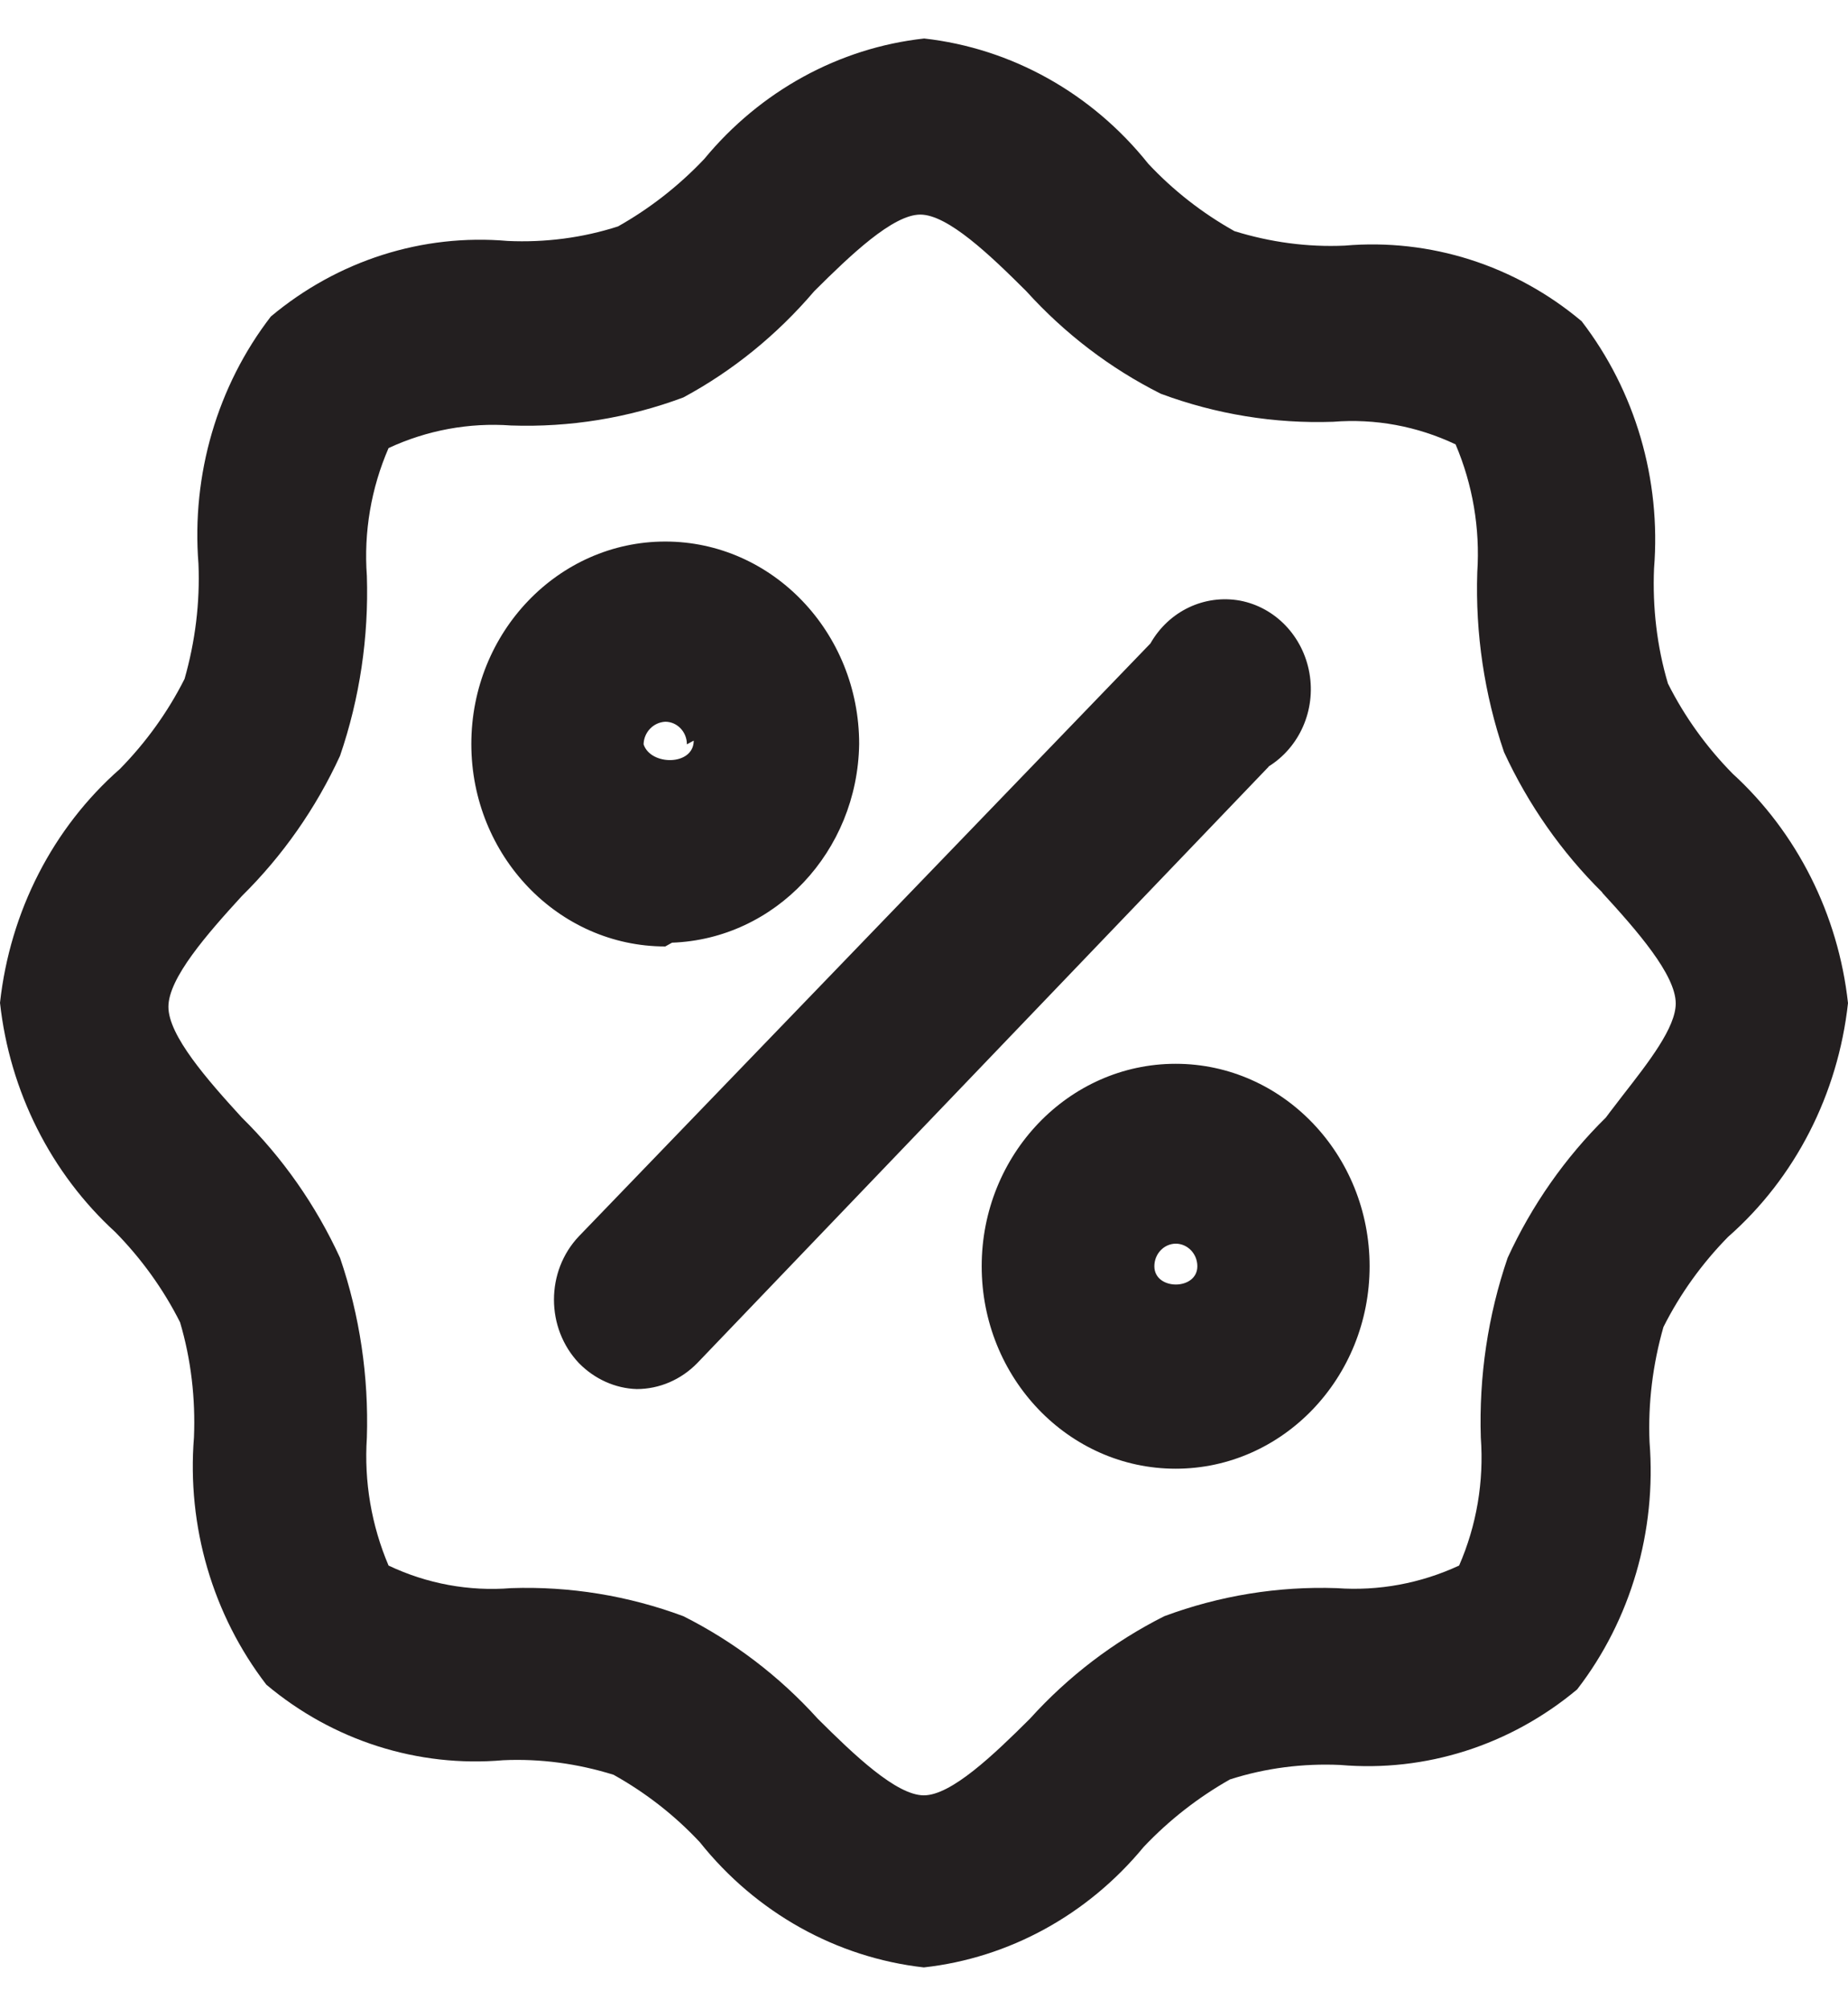 <svg width="23" height="25" viewBox="0 0 23 25" fill="none" xmlns="http://www.w3.org/2000/svg">
<g clip-path="url(#clip0_64_9770)">
<path fill-rule="evenodd" clip-rule="evenodd" d="M23 12.481C22.875 13.614 22.344 14.655 21.507 15.39C21.186 15.717 20.912 16.095 20.703 16.511C20.57 16.977 20.51 17.46 20.53 17.942C20.618 19.051 20.297 20.155 19.629 21.02C18.796 21.716 17.742 22.052 16.68 21.96C16.217 21.939 15.75 21.998 15.308 22.14C14.914 22.363 14.552 22.644 14.234 22.98C13.538 23.824 12.56 24.361 11.498 24.479C10.412 24.357 9.41 23.799 8.71 22.921C8.396 22.585 8.034 22.304 7.636 22.082C7.189 21.943 6.727 21.88 6.264 21.901C5.202 21.994 4.144 21.658 3.315 20.961C2.647 20.092 2.325 18.992 2.414 17.884C2.434 17.401 2.378 16.914 2.241 16.452C2.032 16.037 1.758 15.659 1.436 15.331C0.636 14.601 0.121 13.581 0 12.477C0.125 11.343 0.656 10.302 1.493 9.567C1.814 9.24 2.088 8.862 2.297 8.447C2.43 7.981 2.49 7.498 2.47 7.015C2.382 5.907 2.704 4.803 3.371 3.938C4.204 3.241 5.258 2.905 6.32 2.998C6.783 3.019 7.25 2.96 7.692 2.817C8.086 2.595 8.448 2.313 8.766 1.977C9.462 1.134 10.44 0.596 11.502 0.479C12.588 0.601 13.59 1.159 14.29 2.036C14.604 2.372 14.966 2.653 15.364 2.876C15.811 3.014 16.273 3.077 16.736 3.056C17.798 2.964 18.856 3.3 19.685 3.997C20.353 4.866 20.675 5.966 20.586 7.074C20.566 7.557 20.622 8.044 20.759 8.505C20.968 8.921 21.242 9.299 21.564 9.626C22.364 10.357 22.879 11.377 23 12.481ZM8.28 11.776C6.948 11.776 5.866 10.646 5.866 9.257C5.866 7.867 6.948 6.738 8.28 6.738C9.611 6.738 10.693 7.867 10.693 9.257C10.673 10.596 9.647 11.683 8.364 11.729L8.28 11.776ZM15.791 9.538L8.678 16.96C8.477 17.166 8.207 17.283 7.925 17.283C7.656 17.275 7.398 17.157 7.205 16.96C6.791 16.523 6.791 15.818 7.205 15.382L14.318 8.006C14.547 7.603 14.99 7.393 15.433 7.473C15.875 7.557 16.217 7.918 16.297 8.375C16.378 8.837 16.173 9.299 15.787 9.538H15.791ZM8.28 8.98C8.428 8.98 8.549 9.106 8.549 9.261L8.634 9.215C8.634 9.53 8.098 9.53 8.01 9.261C8.014 9.11 8.131 8.988 8.28 8.98ZM19.942 11.108C20.373 11.578 20.856 12.128 20.856 12.485C20.856 12.783 20.526 13.207 20.192 13.635C20.123 13.728 20.051 13.816 19.987 13.904C19.48 14.403 19.065 14.995 18.764 15.65C18.518 16.368 18.406 17.128 18.43 17.888C18.47 18.434 18.378 18.979 18.16 19.479C17.681 19.701 17.159 19.798 16.636 19.76C15.907 19.735 15.179 19.853 14.491 20.109C13.864 20.424 13.296 20.856 12.818 21.385C12.367 21.834 11.84 22.338 11.498 22.338C11.156 22.338 10.629 21.834 10.178 21.385C9.7 20.856 9.132 20.424 8.505 20.109C7.817 19.853 7.089 19.735 6.361 19.76C5.838 19.802 5.314 19.706 4.836 19.479C4.623 18.979 4.53 18.434 4.566 17.888C4.59 17.128 4.478 16.368 4.232 15.65C3.931 14.995 3.516 14.403 3.009 13.904C2.579 13.434 2.096 12.884 2.096 12.527C2.096 12.17 2.579 11.62 3.009 11.15C3.516 10.65 3.931 10.059 4.232 9.404C4.478 8.686 4.59 7.926 4.566 7.166C4.526 6.62 4.619 6.075 4.836 5.575C5.314 5.353 5.838 5.256 6.361 5.294C7.089 5.319 7.817 5.202 8.505 4.945C9.12 4.614 9.672 4.165 10.134 3.623C10.585 3.174 11.112 2.67 11.454 2.67C11.796 2.67 12.323 3.174 12.773 3.623C13.252 4.152 13.819 4.584 14.447 4.899C15.135 5.155 15.863 5.273 16.591 5.248C17.114 5.206 17.637 5.302 18.116 5.529C18.329 6.029 18.422 6.574 18.386 7.12C18.361 7.88 18.474 8.64 18.719 9.358C19.021 10.012 19.436 10.604 19.942 11.104V11.108ZM17.046 15.755C17.046 17.145 15.964 18.274 14.632 18.274C13.3 18.274 12.218 17.145 12.218 15.755C12.218 14.366 13.3 13.236 14.632 13.236C15.964 13.236 17.046 14.366 17.046 15.755ZM14.632 15.474C14.781 15.474 14.902 15.6 14.902 15.755C14.902 16.058 14.367 16.058 14.367 15.755C14.367 15.6 14.487 15.474 14.636 15.474H14.632Z" fill="#231F20"/>
</g>
<defs>
<clipPath id="clip0_64_9770">
<rect width="23" height="24" fill="white" transform="translate(0 0.479)"/>
</clipPath>
</defs>
</svg>
